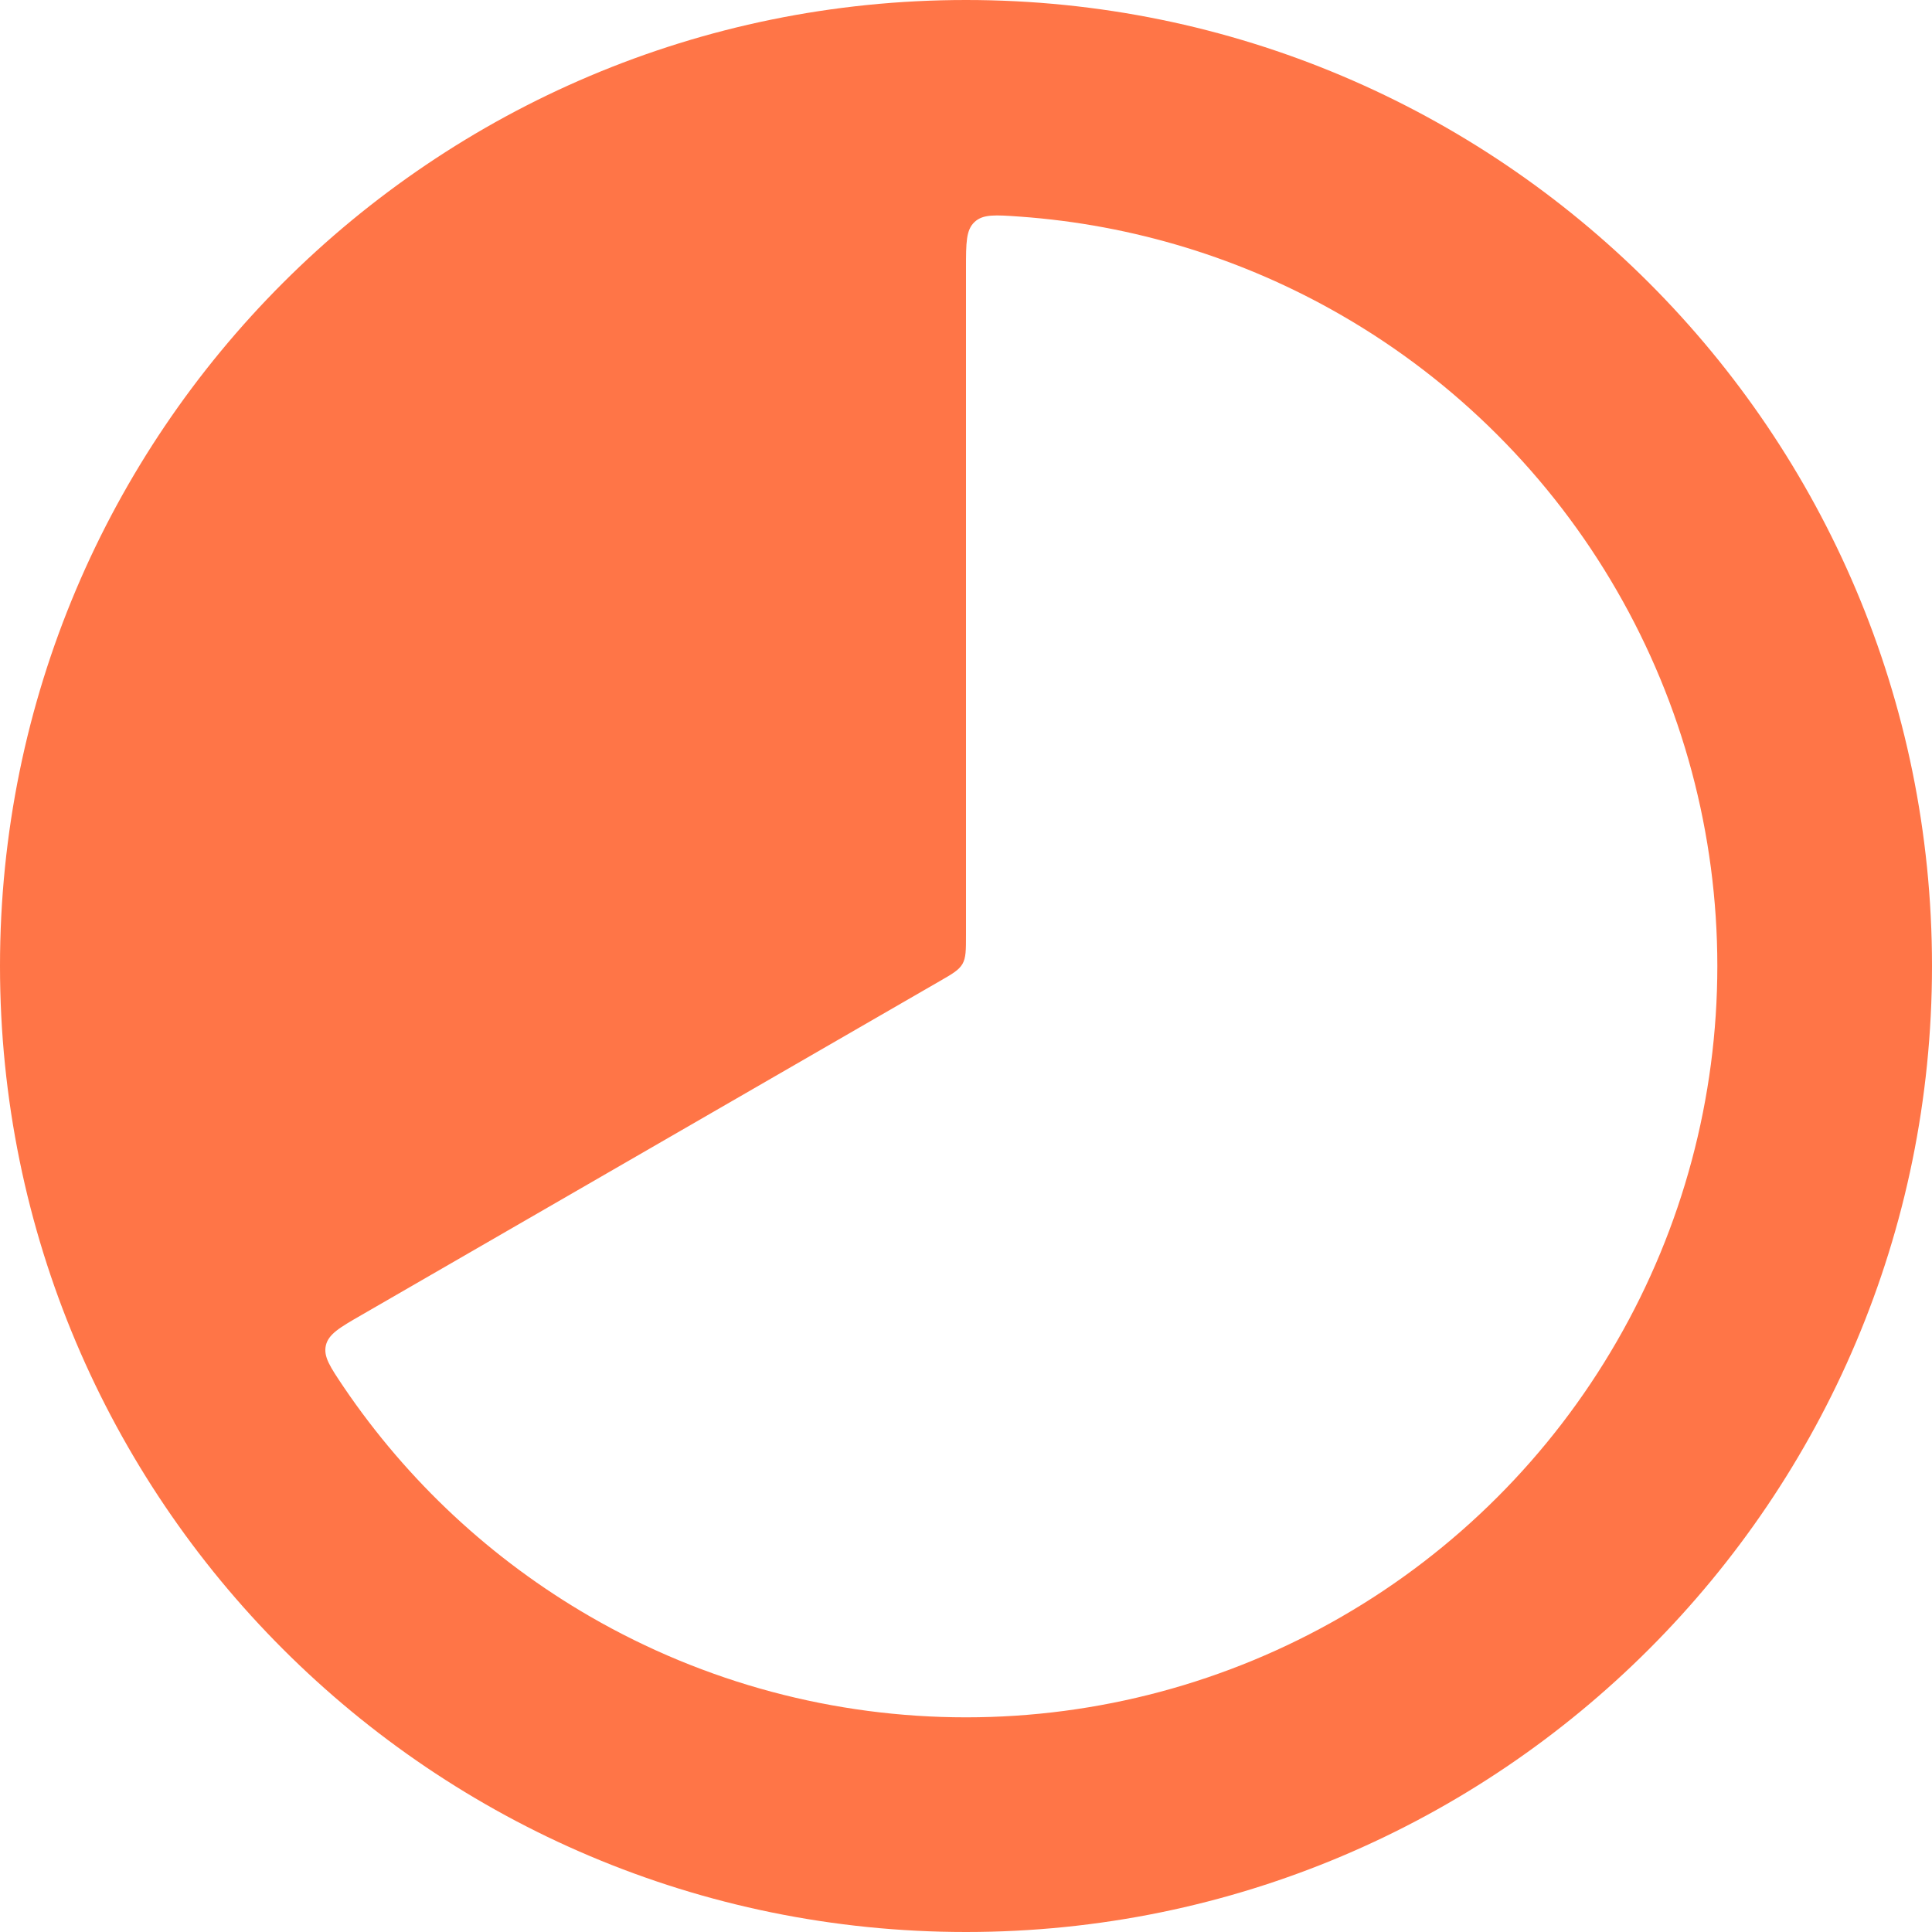 <svg width="18" height="18" viewBox="0 0 18 18" fill="none" xmlns="http://www.w3.org/2000/svg">
<path fill-rule="evenodd" clip-rule="evenodd" d="M9 18C13.971 18 18 13.971 18 9C18 4.029 13.971 0 9 0C4.029 0 0 4.029 0 9C0 13.971 4.029 18 9 18ZM9.08 2.068C9 2.142 9 2.261 9 2.5V8.711C9 8.852 9 8.923 8.967 8.981C8.933 9.039 8.872 9.074 8.75 9.144L3.371 12.25C3.164 12.369 3.061 12.429 3.036 12.535C3.012 12.641 3.076 12.735 3.203 12.924C3.796 13.799 4.581 14.531 5.5 15.062C6.564 15.677 7.771 16 9 16C10.229 16 11.436 15.677 12.5 15.062C13.564 14.448 14.448 13.564 15.062 12.5C15.677 11.436 16 10.229 16 9C16 7.771 15.677 6.564 15.062 5.5C14.448 4.436 13.564 3.552 12.5 2.938C11.581 2.407 10.554 2.093 9.5 2.018C9.273 2.002 9.159 1.994 9.08 2.068Z" fill="#FF7547"/>
</svg>
